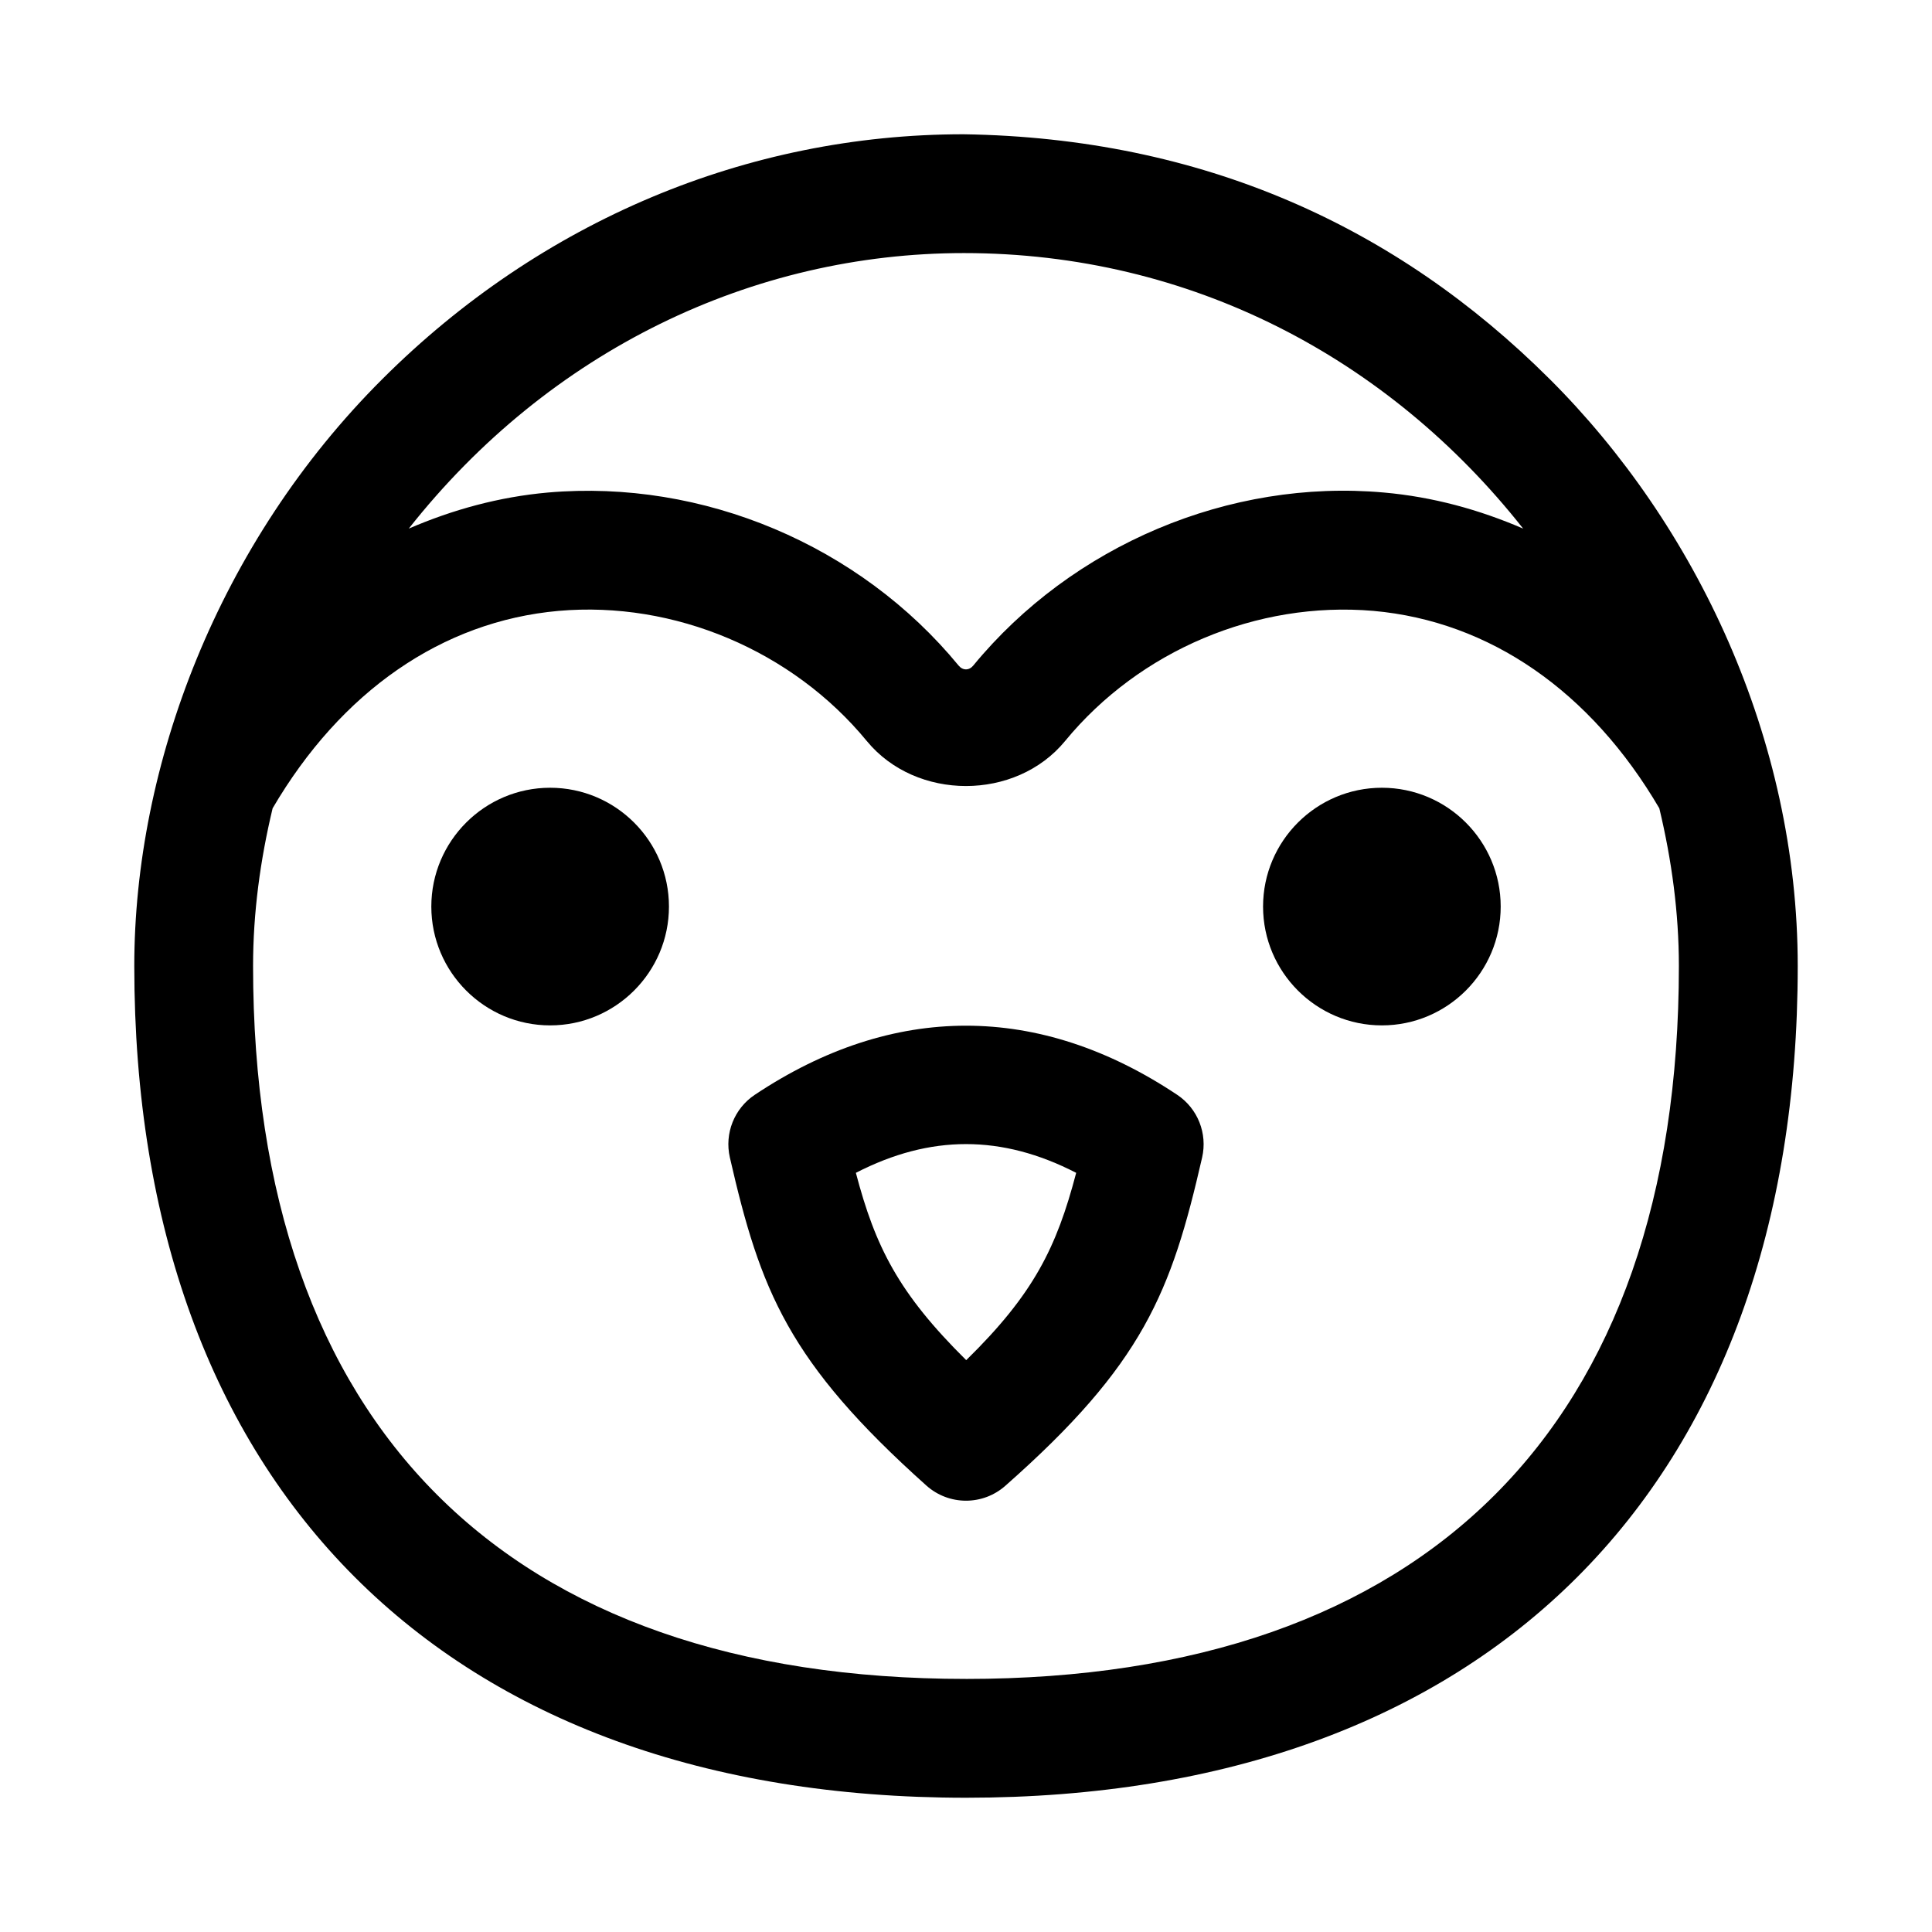 <?xml version="1.0" encoding="UTF-8"?>
<!-- Uploaded to: SVG Repo, www.svgrepo.com, Generator: SVG Repo Mixer Tools -->
<svg fill="#000000" width="800px" height="800px" version="1.1" viewBox="144 144 512 512" xmlns="http://www.w3.org/2000/svg">
 <g>
  <path d="m554.59 244.37c-40.531-40.391-91.98-63.832-155.25-64.789-57.348 0-112.01 22.992-153.93 64.789-43.641 43.484-65.824 102.54-65.824 155.63 0 138.01 82.395 220.42 220.42 220.42 138.02-0.004 220.41-82.406 220.41-220.42 0-60.266-26.996-116.95-65.82-155.63zm-155.15-33.301c60.051 0 112.57 27.844 148.21 73.016-11.633-5.023-23.938-8.414-36.914-9.562-40.945-3.668-82.578 13.949-108.81 45.855-1.109 1.355-2.766 1.34-3.875 0.016-26.215-31.902-67.727-49.445-108.81-45.871-12.973 1.152-25.281 4.539-36.914 9.562 37.352-47.332 91.234-73.016 147.11-73.016zm0.555 377.86c-121.83 0-188.93-67.098-188.93-188.93 0-14.066 1.895-28.074 5.18-41.789 18.137-30.965 44.914-49.574 75.781-52.32 30.625-2.691 61.965 10.496 81.703 34.512 13.07 15.863 39.453 15.879 52.523-0.016 19.711-23.988 50.859-37.16 81.703-34.496 30.867 2.746 57.645 21.355 75.781 52.32 3.289 13.719 5.184 27.727 5.184 41.793 0 121.83-67.098 188.93-188.93 188.93z"/>
  <path d="m321.28 384.25c0 17.367-14.133 31.488-31.488 31.488-17.355 0-31.488-14.121-31.488-31.488 0-17.367 14.133-31.488 31.488-31.488 17.355 0 31.488 14.121 31.488 31.488z"/>
  <path d="m541.7 384.25c0 17.367-14.133 31.488-31.488 31.488s-31.488-14.121-31.488-31.488c0-17.367 14.133-31.488 31.488-31.488s31.488 14.121 31.488 31.488z"/>
  <path d="m455.96 434.13c-36.621-24.414-75.309-24.414-111.93 0-5.441 3.629-8.07 10.238-6.609 16.621 8.086 35.285 15.453 54.176 52.074 86.934 2.996 2.676 6.75 4.016 10.5 4.016 3.723 0 7.441-1.316 10.41-3.934 36.578-32.266 43.988-51.293 52.168-87.008 1.465-6.394-1.168-13.004-6.613-16.629zm-55.902 70.324c-18.008-17.805-24.094-30.086-29.242-49.641 19.738-10.16 38.668-10.148 58.383 0-5.199 19.805-11.262 32.129-29.141 49.641z"/>
 </g>
</svg>
